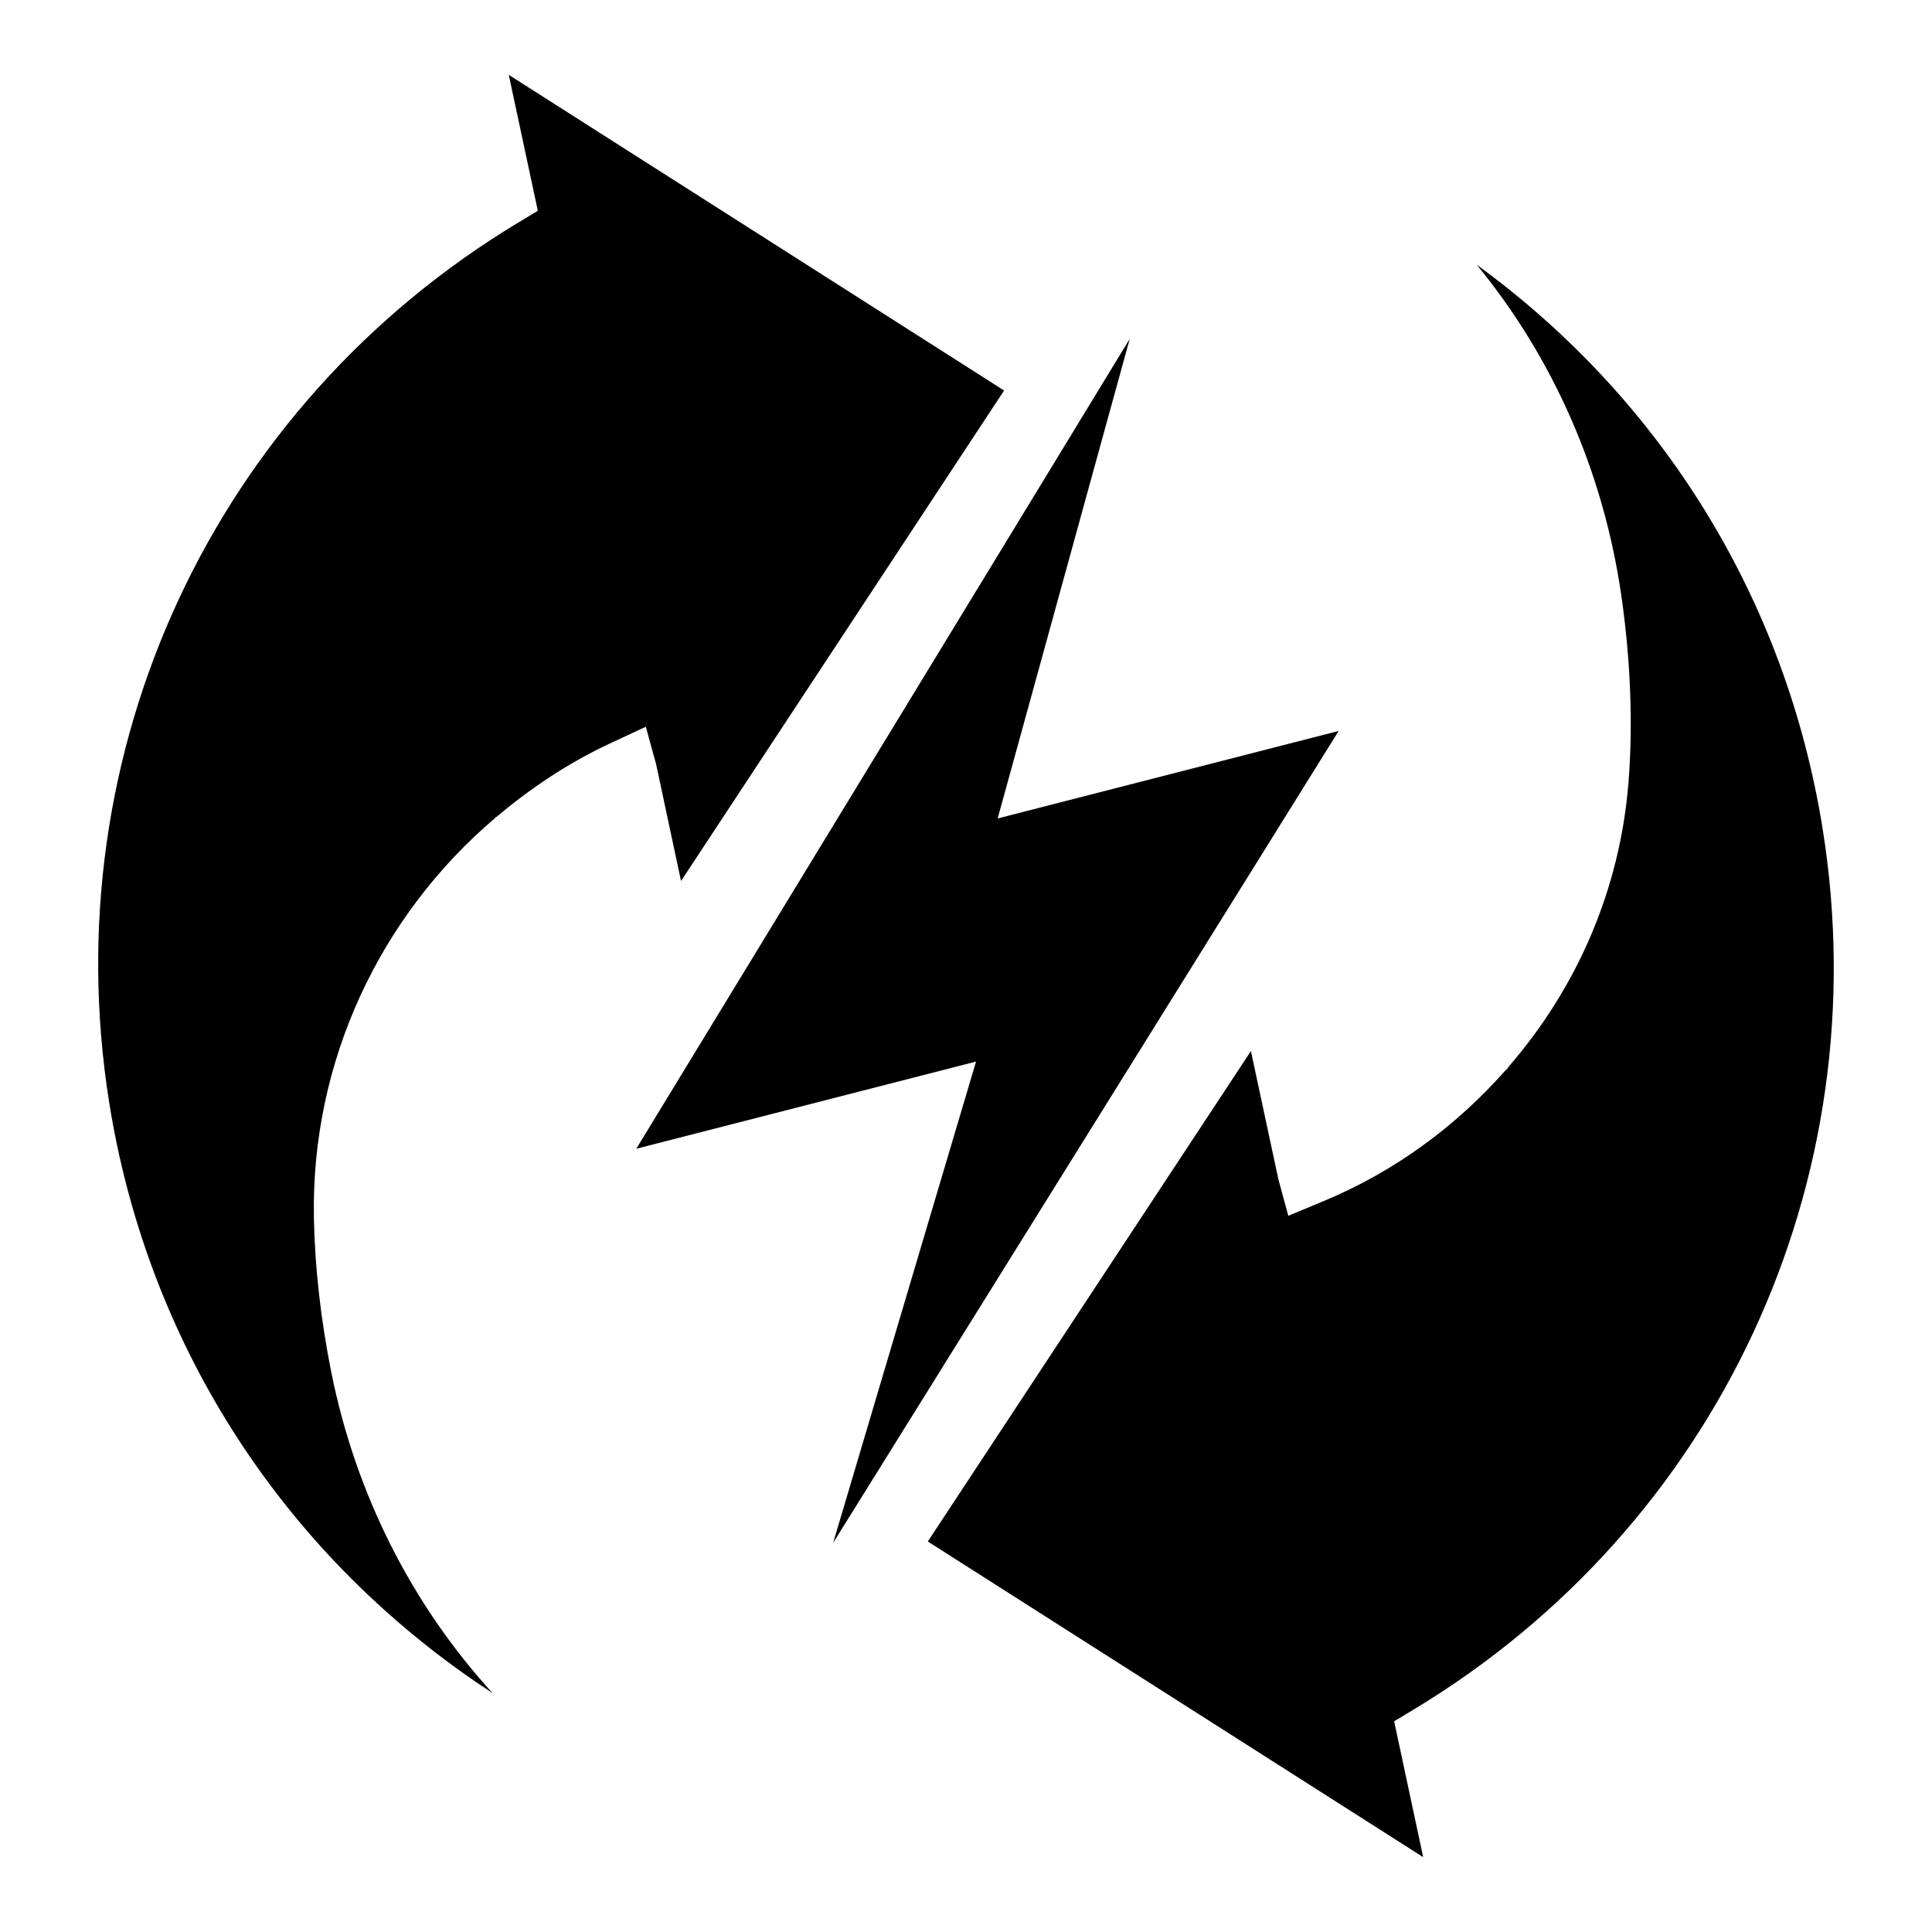 <?xml version="1.0" encoding="UTF-8"?>
<!-- Uploaded to: SVG Repo, www.svgrepo.com, Generator: SVG Repo Mixer Tools -->
<svg fill="#000000" width="800px" height="800px" version="1.1" viewBox="144 144 512 512" xmlns="http://www.w3.org/2000/svg">
 <g>
  <path d="m535.33 214.14c20.074 24.438 33.566 54.586 38.355 87.809 2.457 17.215 3.09 33.812 1.887 49.309-2.231 28.527-13.723 54.59-31.715 75.355-0.203 0.27-0.324 0.551-0.531 0.82l-0.098-0.074c-13.066 14.859-29.391 27.027-48.531 34.98l-9.281 3.859-2.617-9.613-7.297-34.043-85.625 129.97 131.28 83.652-7.695-36 5.109-3.082c80.758-48.629 123.33-140.21 108.47-233.29-9.633-60.48-42.207-113.61-91.715-149.65z"/>
  <path d="m227.19 466.69c-0.785-41.27 17.418-79.863 47.984-105.88 0.094-0.105 0.148-0.219 0.242-0.328l0.086 0.074c9.051-7.656 19.043-14.348 30.105-19.516l9.543-4.449 2.746 10.016 6.586 30.871 85.617-129.99-131.27-83.652 7.703 36.023-5.109 3.078c-80.75 48.621-123.33 140.18-108.48 233.27 9.664 60.645 42.379 113.9 92.094 149.95 3.129 2.266 6.305 4.445 9.52 6.559-21.223-23.246-36.23-52.445-42.77-85.113-2.801-14.031-4.348-27.797-4.602-40.914z"/>
  <path d="m443.39 233.8-130.77 214.63 90.039-23.102-37.867 127.54 133.97-215.16-90.371 23.188z"/>
 </g>
</svg>